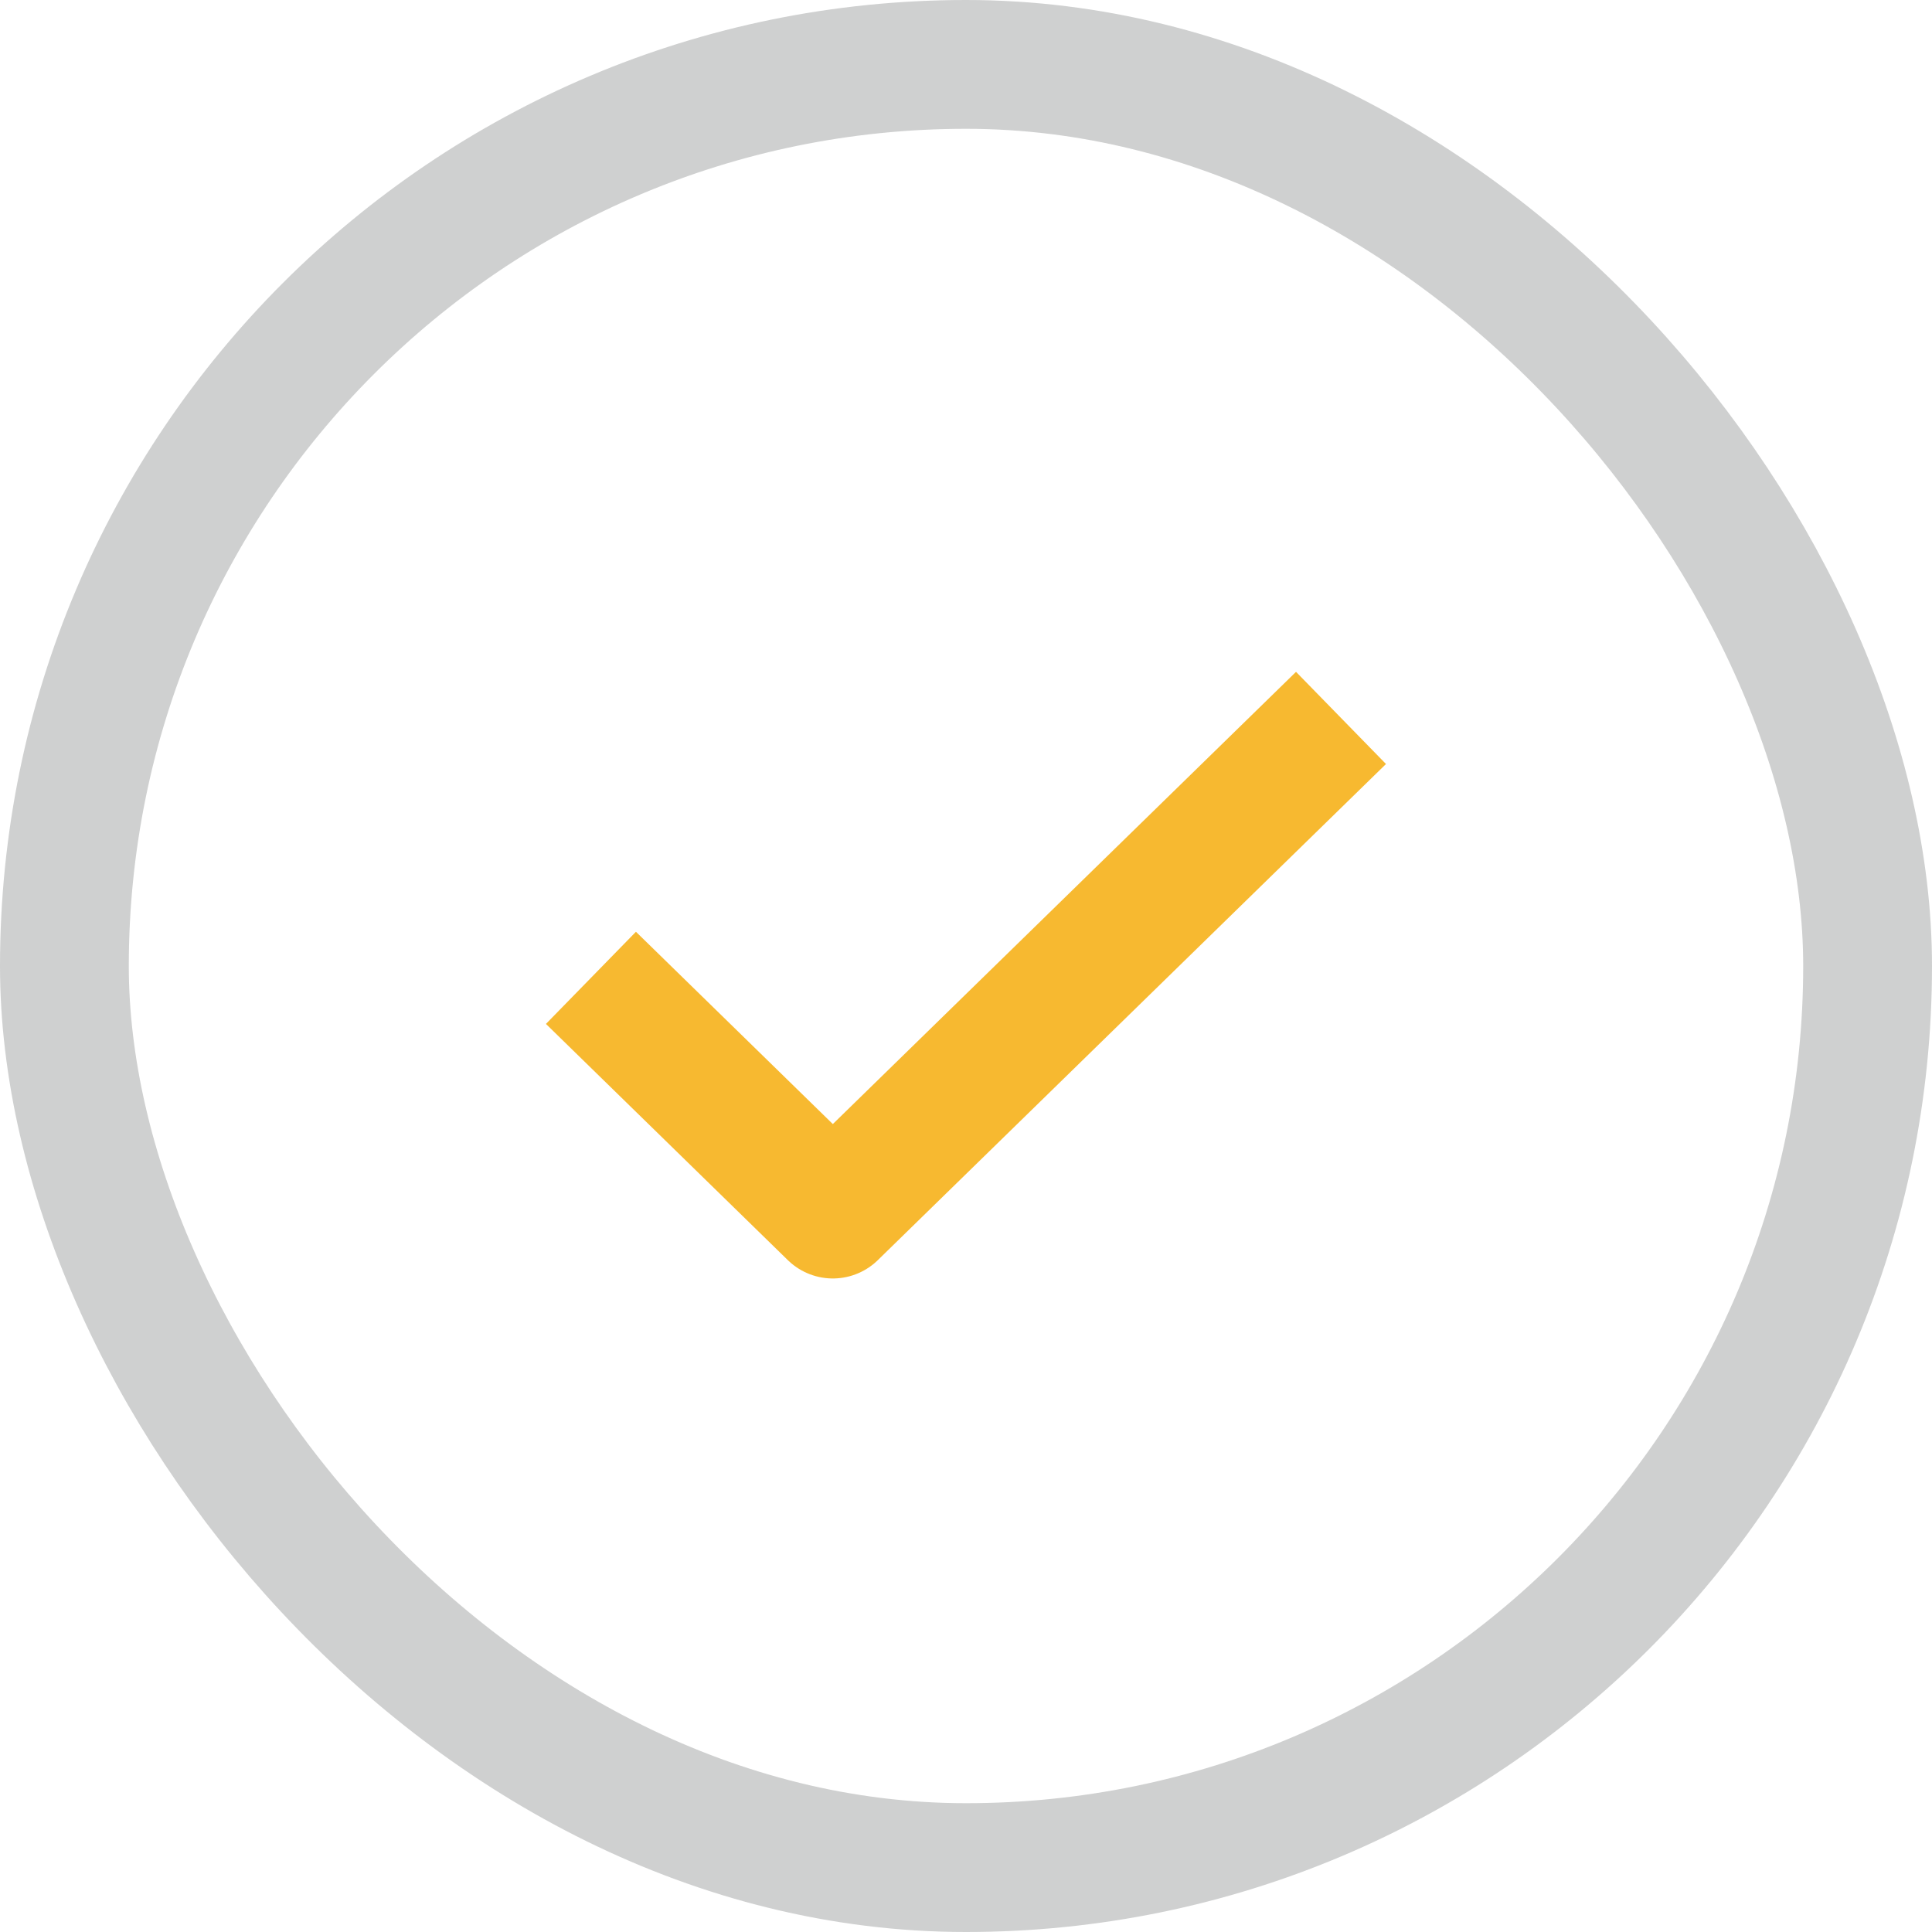 <?xml version="1.0" encoding="UTF-8"?> <svg xmlns="http://www.w3.org/2000/svg" width="30" height="30" viewBox="0 0 30 30" fill="none"><rect x="1" y="1" width="28" height="28" rx="14" stroke="#393B3B" stroke-opacity="0.24" stroke-width="2"></rect><g clip-path="url(#clip0_1323_1681)"><path d="M20.823 11.148L12.932 18.852L9.176 15.184" stroke="#F7B930" stroke-width="2" stroke-linejoin="round"></path></g><defs><clipPath id="clip0_1323_1681"><rect width="14" height="10" fill="white" transform="translate(8 10)"></rect></clipPath></defs></svg> 